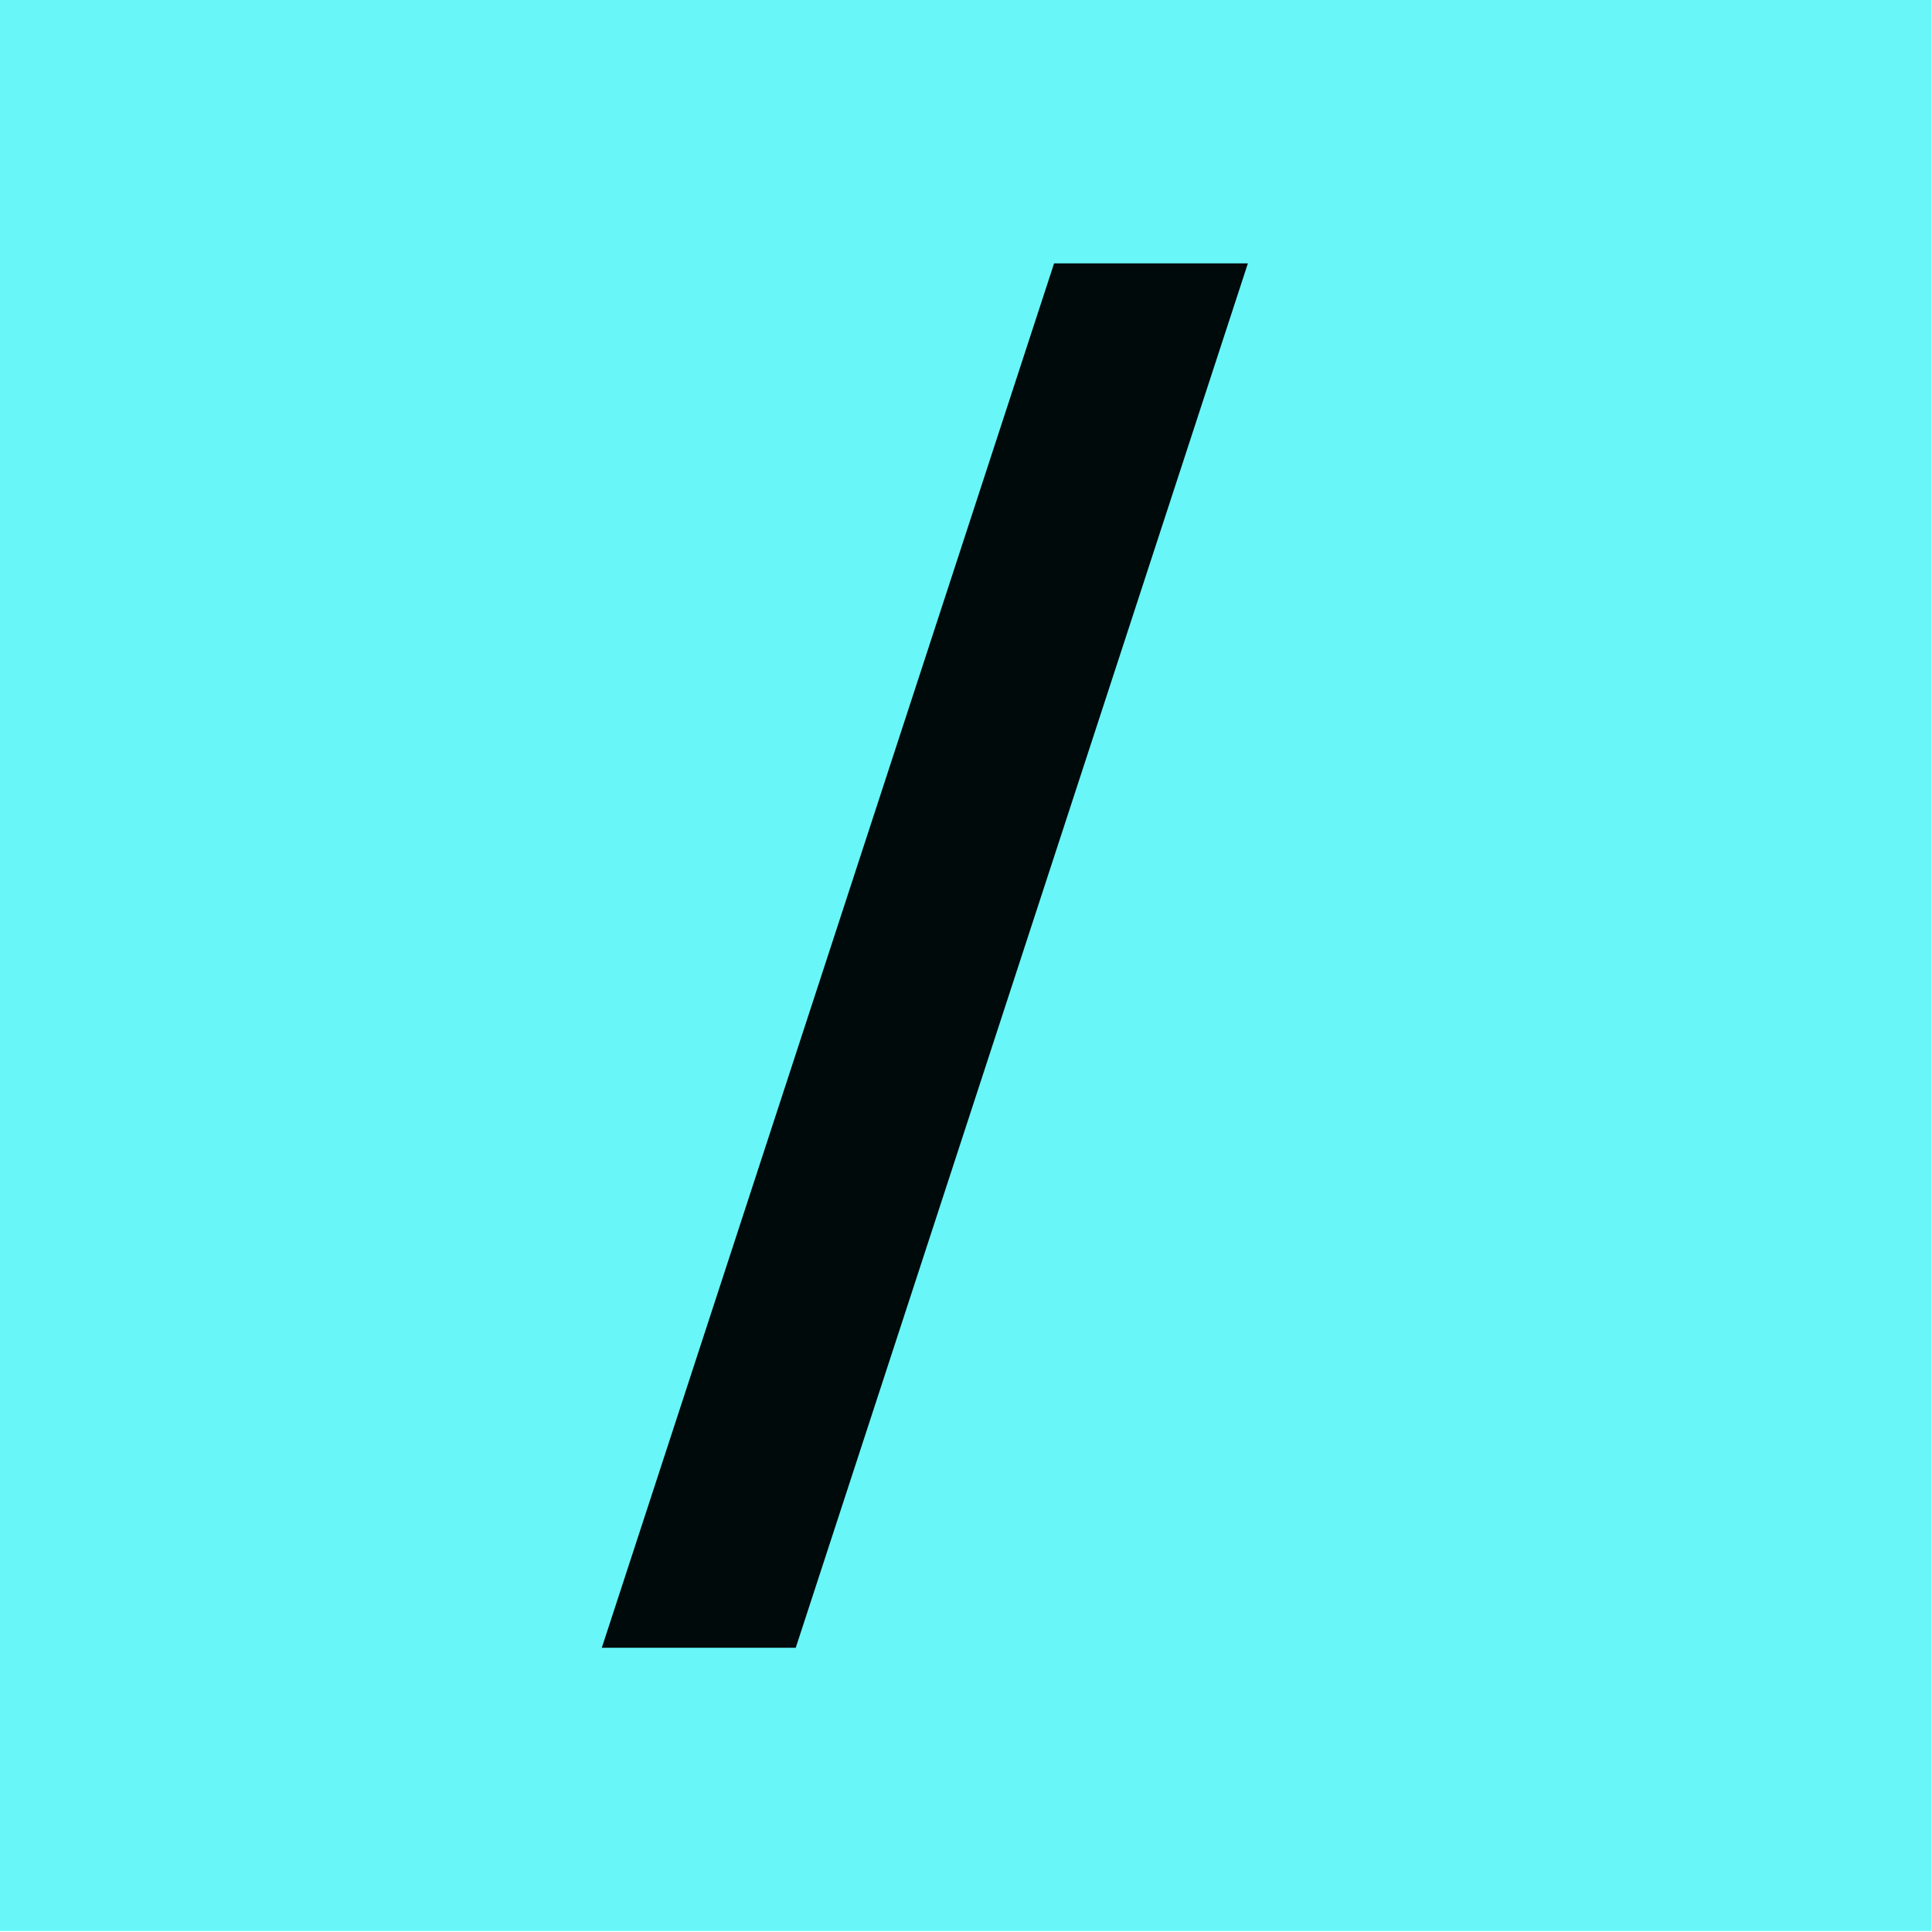 <?xml version="1.0" encoding="UTF-8"?>
<!-- Created with Inkscape (http://www.inkscape.org/) -->
<svg width="18.521mm" height="18.521mm" version="1.1" viewBox="0 0 18.521 18.521" xmlns="http://www.w3.org/2000/svg">
 <g transform="translate(-92.669 -83.889)">
  <rect x="95.314" y="84.948" width="13.229" height="15.875" fill="#000a0b" stroke-linejoin="round" stroke-width=".017"/>
  <g transform="matrix(1.276 0 0 1.276 115.77 135.31)" fill="#68f6f8">
   <path d="m-18.113-40.311v14.52h14.52v-14.52zm7.928 1.991h1.456l-3.397 10.401h-1.457z" fill="#68f6f8" style="mix-blend-mode:normal"/>
  </g>
 </g>
</svg>
